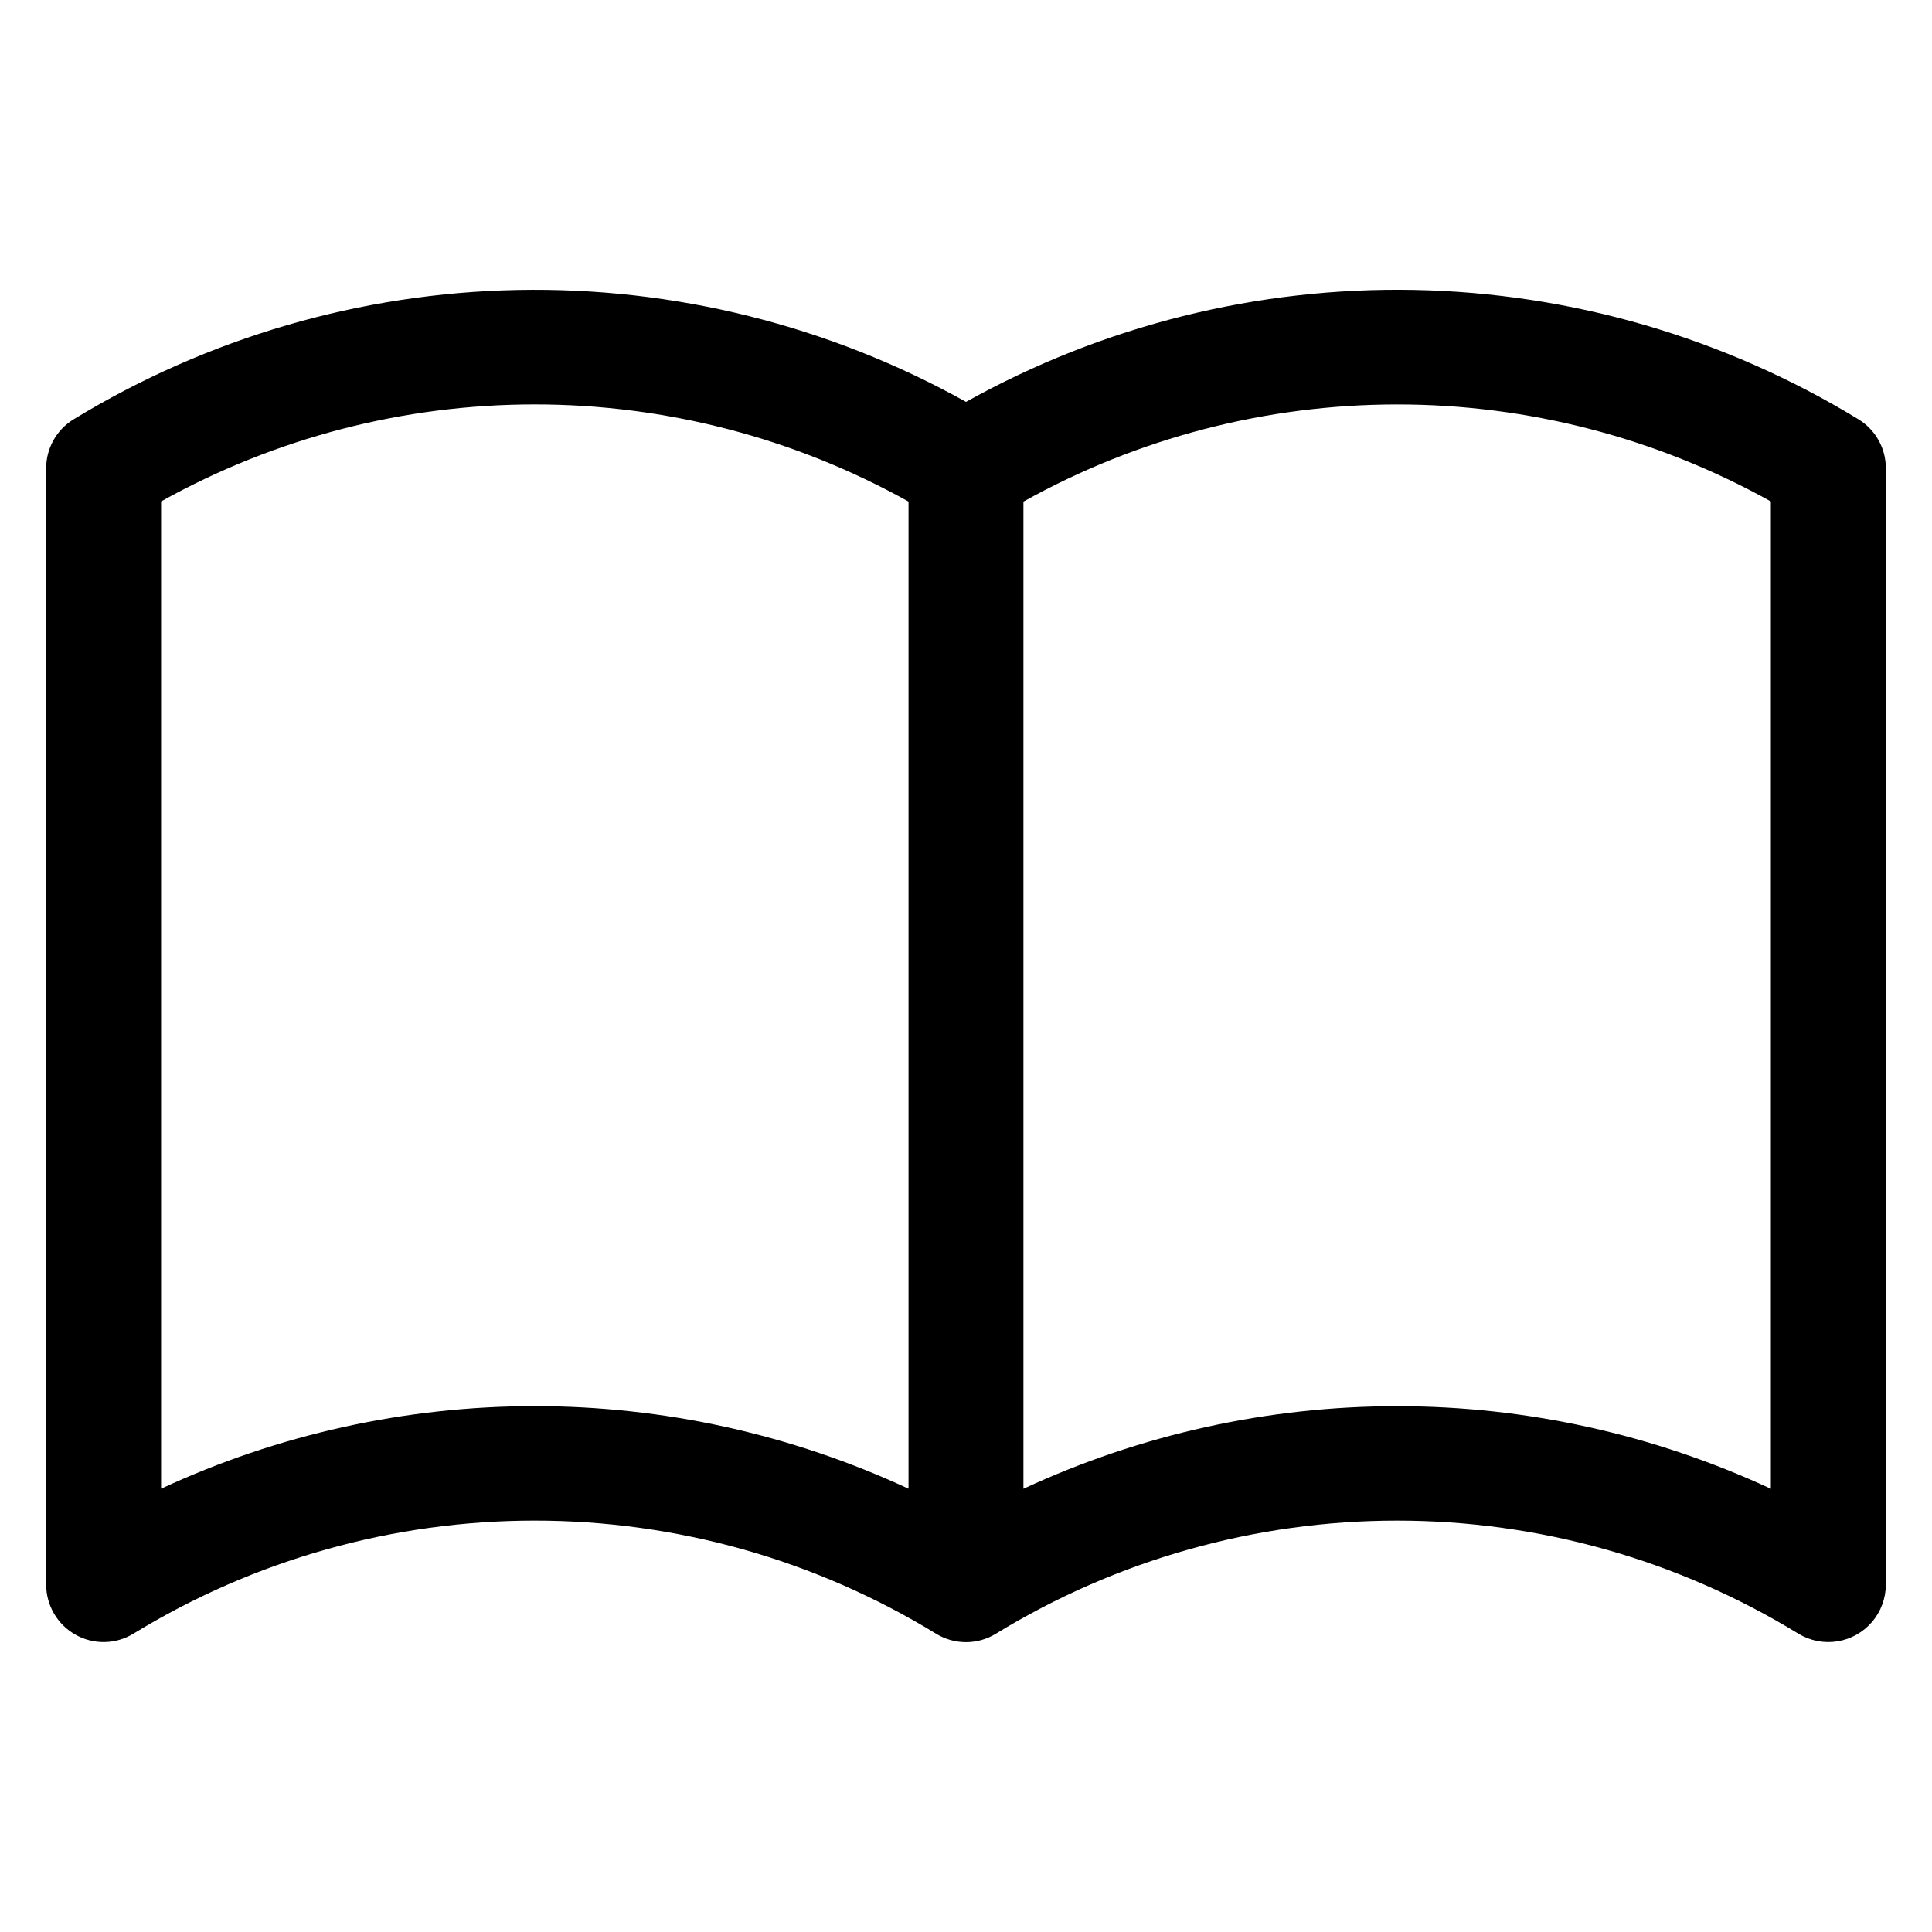 <?xml version="1.0" encoding="UTF-8"?>
<!-- The Best Svg Icon site in the world: iconSvg.co, Visit us! https://iconsvg.co -->
<svg fill="#000000" width="800px" height="800px" version="1.1" viewBox="144 144 512 512" xmlns="http://www.w3.org/2000/svg">
 <path d="m186.69 276.88c30.289-16.863 64.379-25.711 99.047-25.703 34.664 0.008 68.754 8.867 99.031 25.746v261.6c-31.027-14.41-64.828-21.875-99.039-21.875-34.211 0-68.012 7.465-99.039 21.875v-261.66zm426.61 0v261.66c-31.027-14.41-64.828-21.879-99.039-21.879s-68.012 7.469-99.039 21.879v-261.61c30.277-16.879 64.367-25.738 99.035-25.746 34.664-0.008 68.758 8.84 99.043 25.703zm-449.3 300.33c2.352 1.324 5.019 2 7.719 1.953 2.703-0.047 5.34-0.816 7.644-2.227 32.012-19.59 68.809-29.961 106.34-29.961s74.328 10.371 106.34 29.961c2.391 1.473 5.144 2.254 7.953 2.254s5.559-0.781 7.949-2.254c32.004-19.59 68.797-29.957 106.32-29.957s74.312 10.367 106.32 29.957c3.094 1.887 6.758 2.609 10.34 2.039 3.578-0.57 6.836-2.398 9.191-5.156 2.352-2.754 3.648-6.258 3.652-9.883v-295.82c0.016-5.312-2.746-10.242-7.281-13.004-35.48-21.633-76.07-33.461-117.62-34.27-41.547-0.812-82.566 9.426-118.86 29.66-36.301-20.234-77.32-30.465-118.87-29.652-41.547 0.812-82.137 12.641-117.62 34.277-4.535 2.762-7.297 7.695-7.281 13.004v295.82c0.004 2.699 0.723 5.352 2.09 7.684 1.367 2.328 3.328 4.25 5.684 5.574z" fill-rule="evenodd"/>
</svg>